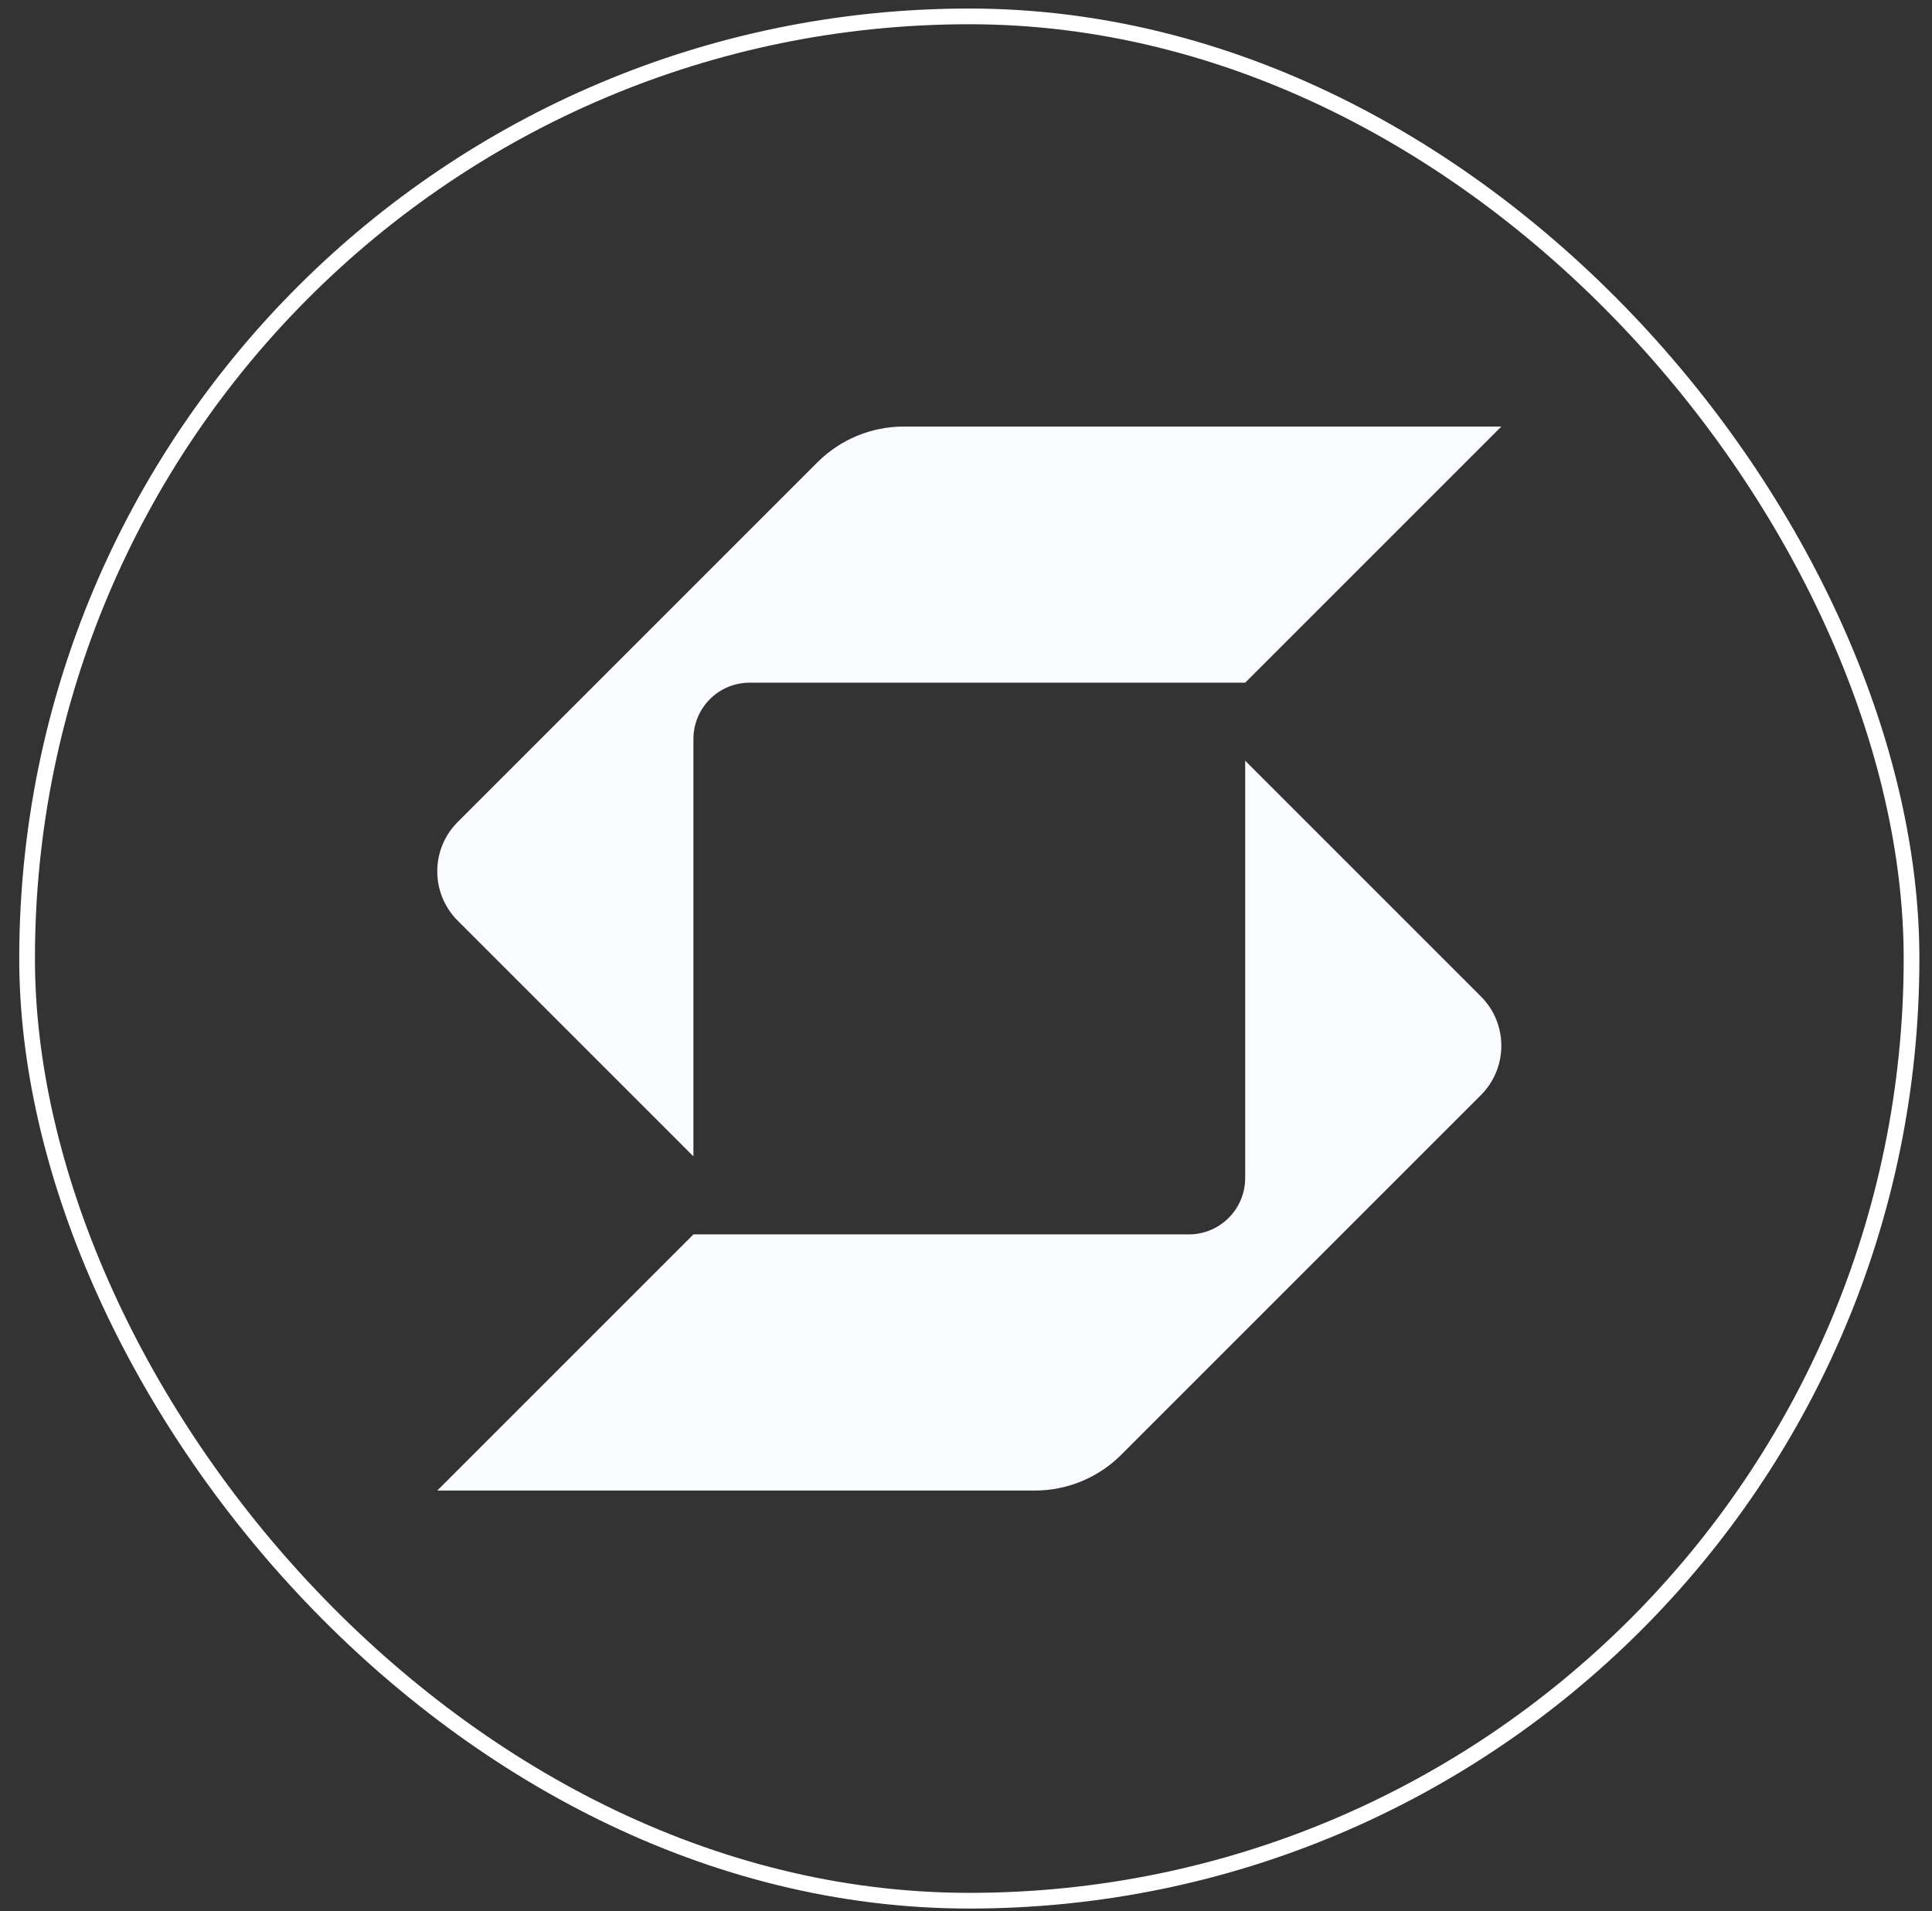 <svg width="93" height="92" viewBox="0 0 93 92" fill="none" xmlns="http://www.w3.org/2000/svg">
<rect x="0" y="0" width="93" height="92" fill="#333333" stroke="none"/>
<g id="SFP icon/Dark">
<g id="Vector">
<path d="M43.504 20.534C41.945 20.534 40.45 21.154 39.347 22.256L22.032 39.571C21.376 40.227 21.048 41.087 21.048 41.946C21.048 42.806 21.376 43.665 22.032 44.321L33.379 55.669V35.58C33.379 34.081 34.585 32.865 36.084 32.865C42.418 32.865 57.835 32.865 59.938 32.865L72.269 20.534L43.504 20.534Z" fill="#F9FBFE"/>
<path d="M33.38 59.424H57.224C58.723 59.424 59.939 58.209 59.939 56.71V36.621L71.286 47.968C71.942 48.624 72.269 49.484 72.269 50.343C72.269 51.203 71.942 52.062 71.286 52.718L53.971 70.034C52.868 71.136 51.373 71.755 49.814 71.755L21.049 71.755L33.38 59.424Z" fill="#F9FBFE"/>
</g>
<rect x="1.304" y="0.789" width="90.711" height="90.711" rx="45.355" stroke="white" stroke-width="0.756"/>
</g>
</svg>
